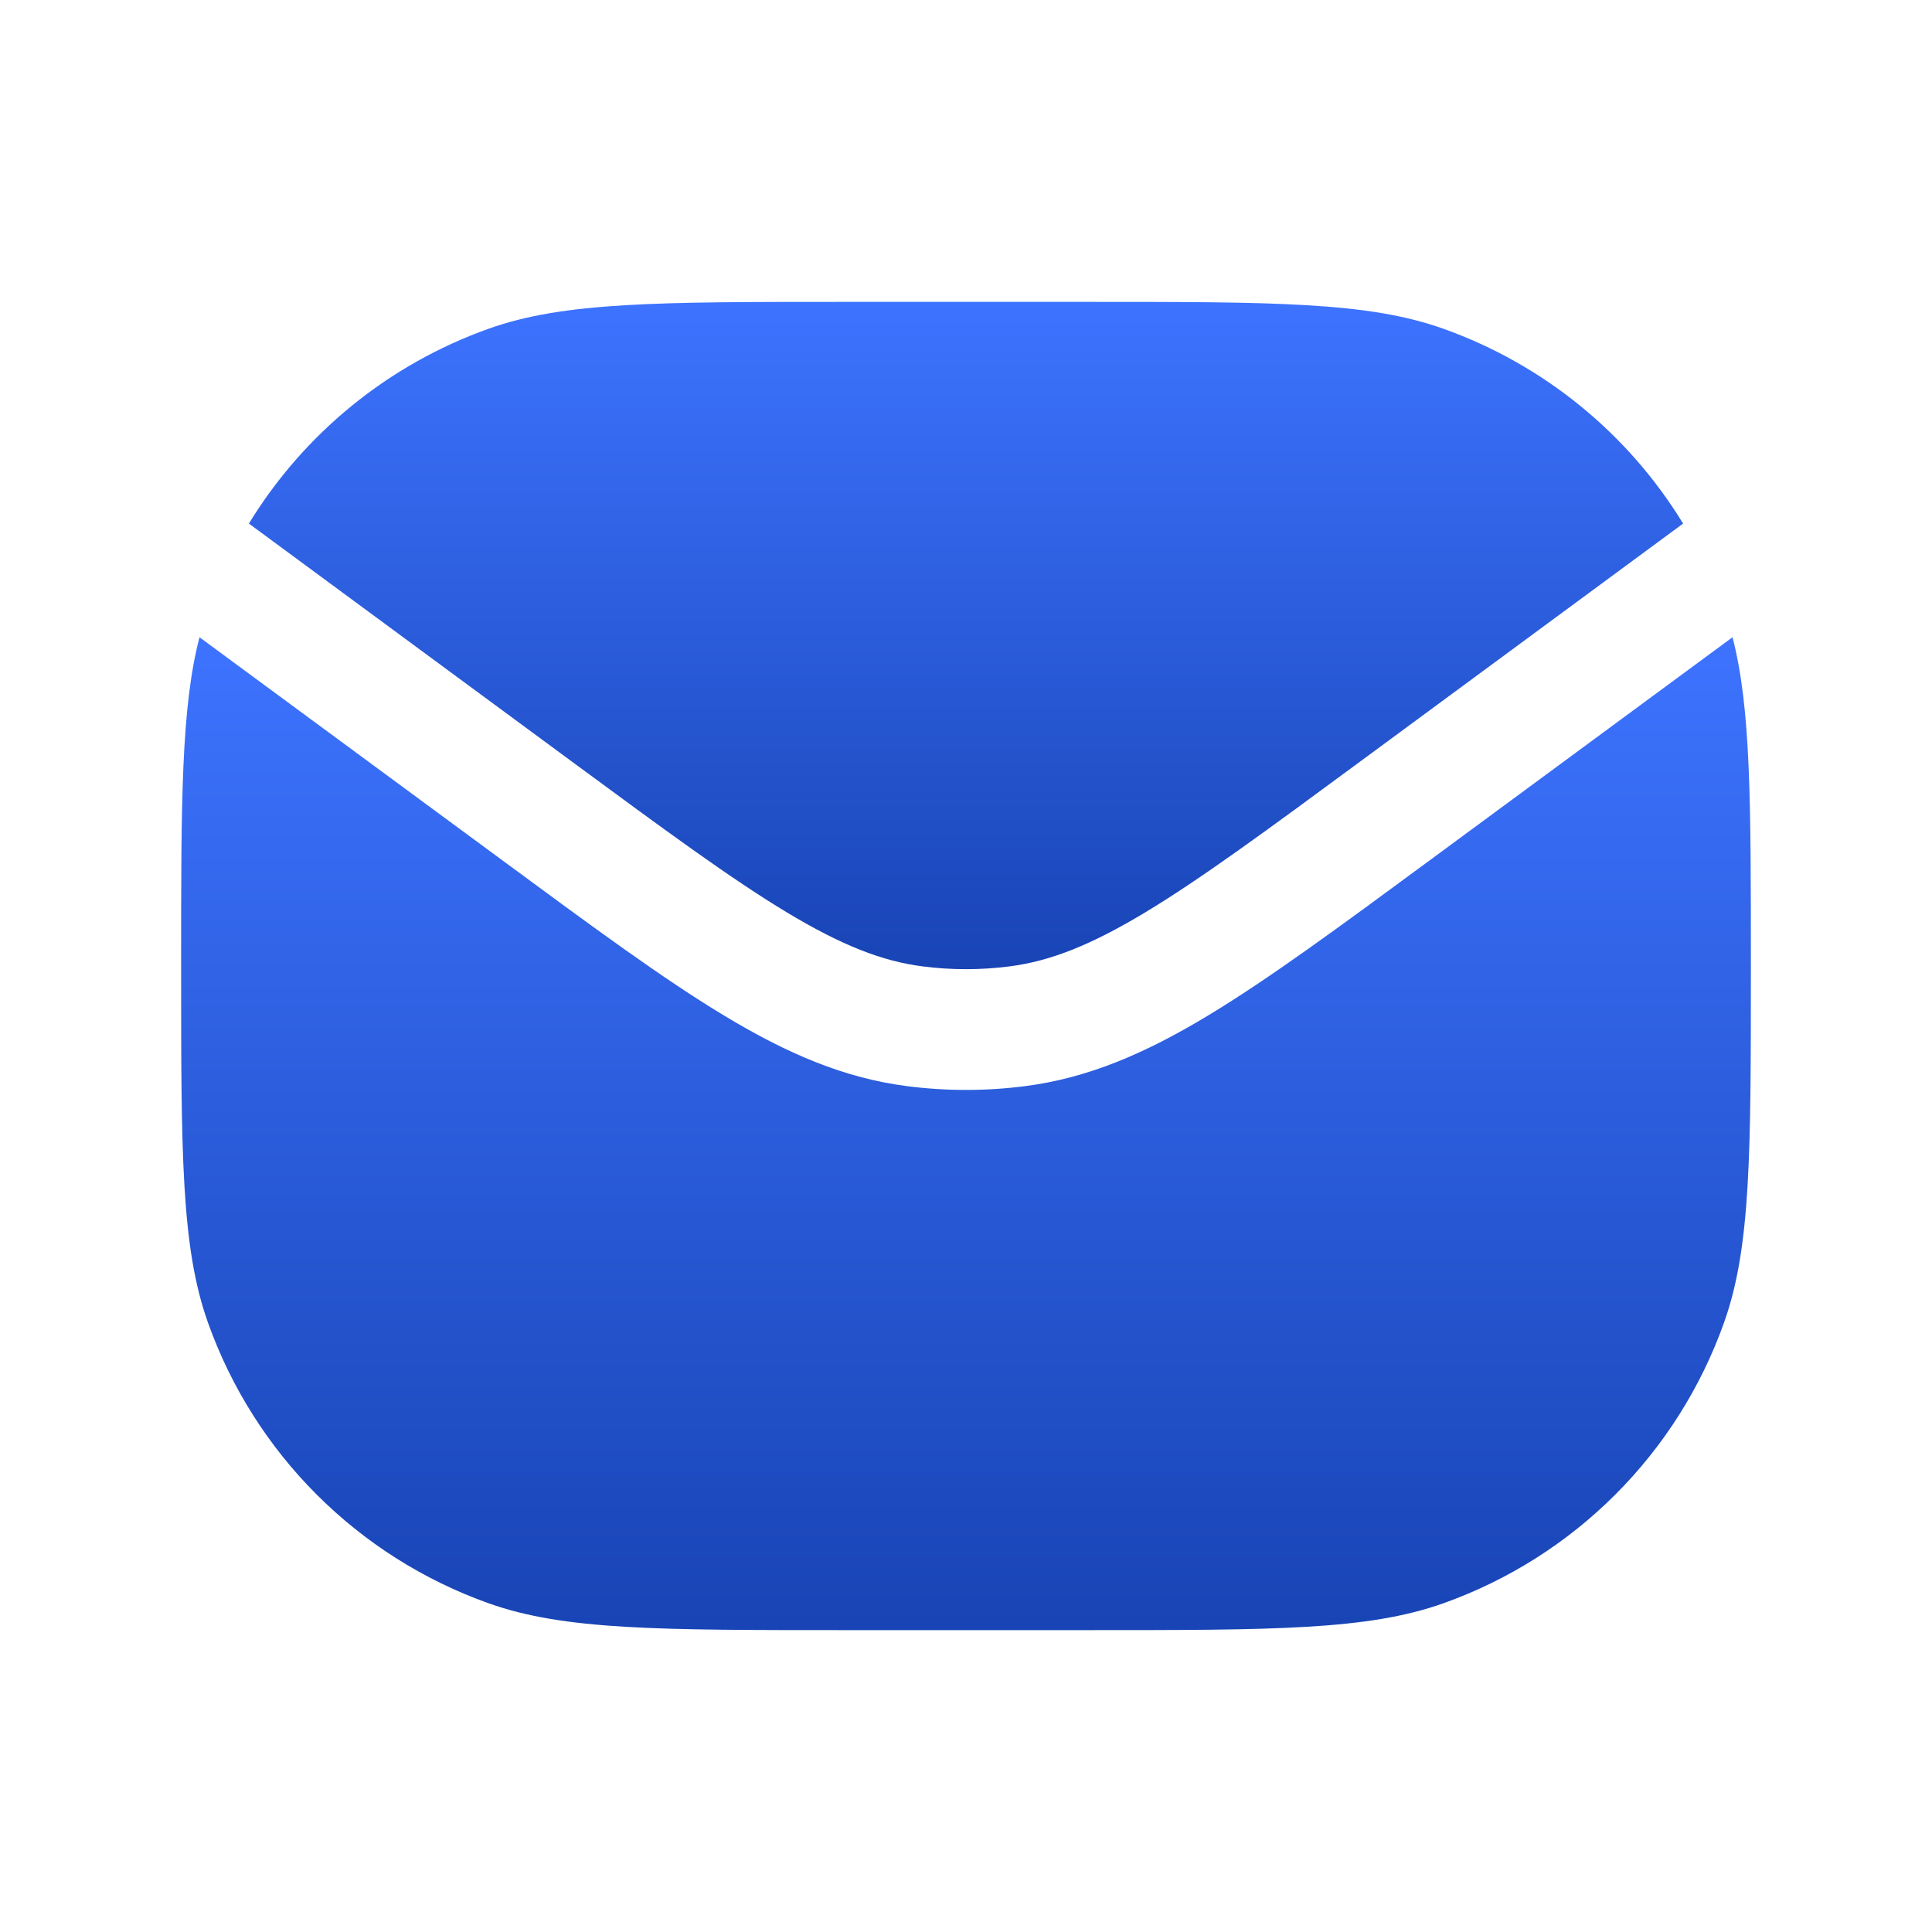 <svg width="24" height="24" viewBox="0 0 24 24" fill="none" xmlns="http://www.w3.org/2000/svg">
<path d="M2.478 7.916C2.25 8.799 2.25 9.947 2.25 12C2.25 14.328 2.25 15.492 2.582 16.426C3.161 18.056 4.444 19.339 6.074 19.918C7.009 20.25 8.172 20.25 10.5 20.25H13.5C15.828 20.25 16.991 20.25 17.926 19.918C19.556 19.339 20.839 18.056 21.418 16.426C21.75 15.492 21.75 14.328 21.75 12C21.75 9.947 21.75 8.799 21.522 7.916L17.754 10.692C16.64 11.513 15.762 12.16 15.002 12.618C14.223 13.088 13.514 13.393 12.729 13.493C12.245 13.555 11.756 13.555 11.272 13.493C10.486 13.393 9.778 13.088 8.999 12.618C8.238 12.16 7.361 11.513 6.247 10.692L2.478 7.916Z" fill="url(#paint0_linear_415_764)"/>
<path d="M3.092 6.504L7.106 9.462C8.257 10.31 9.079 10.915 9.773 11.333C10.455 11.744 10.96 11.941 11.462 12.005C11.819 12.051 12.181 12.051 12.539 12.005C13.041 11.941 13.546 11.744 14.228 11.333C14.921 10.915 15.744 10.31 16.894 9.462L20.908 6.504C20.227 5.389 19.179 4.528 17.925 4.082C16.991 3.75 15.828 3.75 13.5 3.75L10.5 3.75C8.172 3.75 7.009 3.75 6.074 4.082C4.821 4.528 3.773 5.389 3.092 6.504Z" fill="url(#paint1_linear_415_764)"/>
<defs>
<linearGradient id="paint0_linear_415_764" x1="12" y1="7.916" x2="12" y2="20.25" gradientUnits="userSpaceOnUse">
<stop stop-color="#4276FC"/>
<stop offset="0" stop-color="#3D73FF"/>
<stop offset="1" stop-color="#1844B5"/>
</linearGradient>
<linearGradient id="paint1_linear_415_764" x1="12" y1="3.75" x2="12" y2="12.039" gradientUnits="userSpaceOnUse">
<stop stop-color="#4276FC"/>
<stop offset="0" stop-color="#3D73FF"/>
<stop offset="1" stop-color="#1844B5"/>
</linearGradient>
</defs>
</svg>
